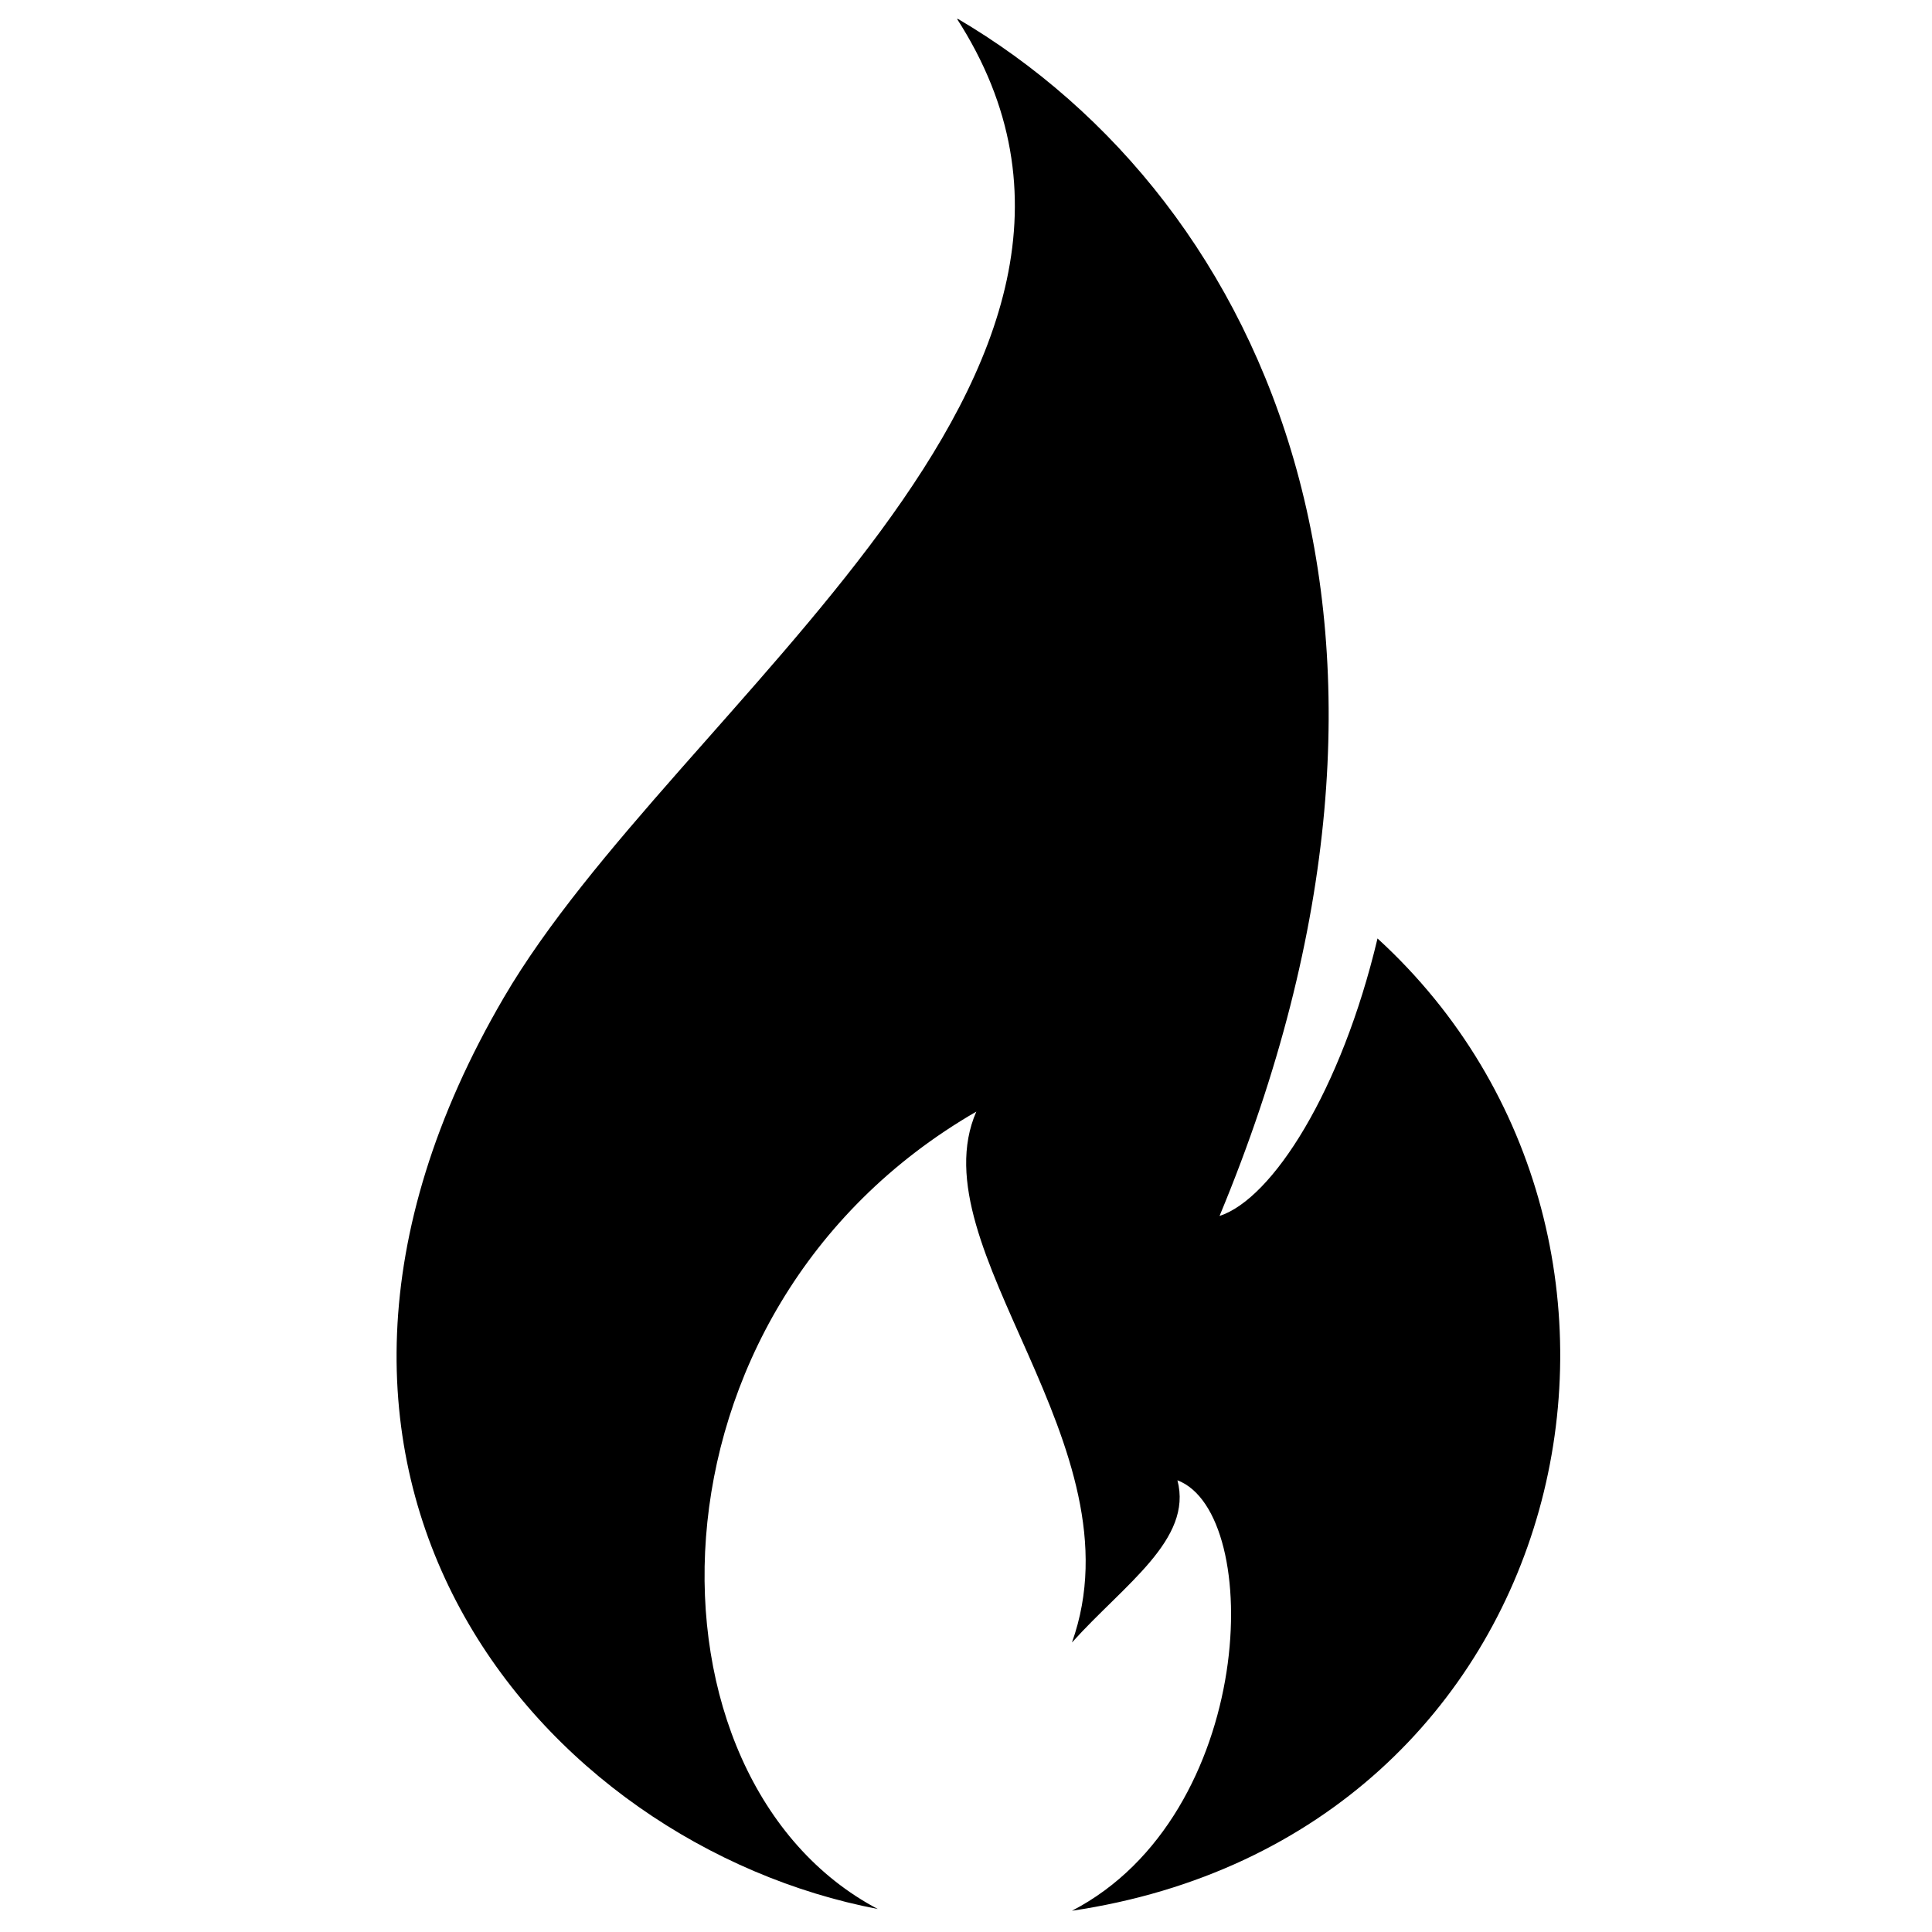 <svg xmlns="http://www.w3.org/2000/svg" xmlns:xlink="http://www.w3.org/1999/xlink" width="1000" zoomAndPan="magnify" viewBox="0 0 750 750" height="1000" preserveAspectRatio="xMidYMid meet" version="1.0"><defs><clipPath id="a8508ddb96"><path d="M 153 7.359 L 606 7.359 L 606 742 L 153 742 Z M 153 7.359 " clip-rule="nonzero"/></clipPath></defs><rect x="-75" width="900" fill="#ffffff" y="-75" height="900" fill-opacity="1"/><rect x="-75" width="900" fill="#ffffff" y="-75" height="900" fill-opacity="1"/><g clip-path="url(#a8508ddb96)"><path fill="#000000" d="M 416.133 741.758 C 487.703 704.66 490.898 587.496 457.078 574.645 C 463.145 597.621 436.332 615.117 416.133 637.621 C 443.418 561.105 355.859 484.594 379.004 431.527 C 244.91 509.055 246.035 691.121 340.746 741.066 C 210.867 716.277 86.836 573.23 195.609 387.207 C 262.055 273.523 460.527 144.887 371.301 6.996 C 493.953 78.863 566.719 247.719 473.426 472.035 C 493.953 465.355 520.691 423.469 534.75 364.305 C 663.723 482.27 612.496 712.574 416.133 741.758 " fill-opacity="1" fill-rule="nonzero"/></g></svg>